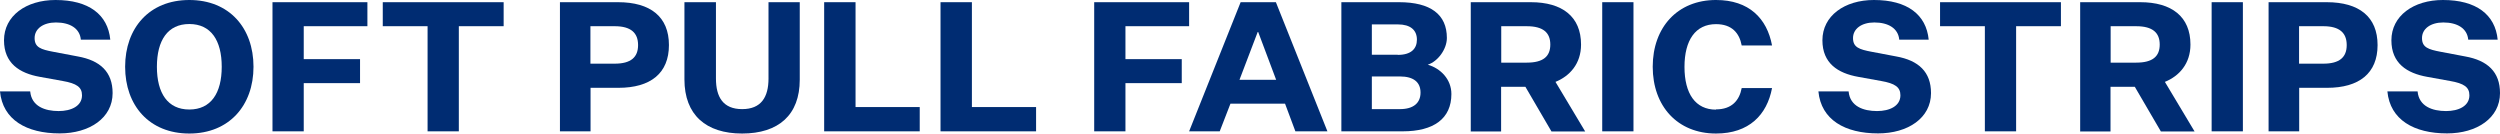 <?xml version="1.0" encoding="UTF-8"?> <svg xmlns="http://www.w3.org/2000/svg" id="Layer_2" data-name="Layer 2" viewBox="0 0 193.59 10.34"><defs><style> .cls-1 { fill: #002c72; } </style></defs><g id="Layer_1-2" data-name="Layer 1"><g><path class="cls-1" d="M2.34,7.09c.11,1.15,1.15,1.51,2.2,1.51.98,0,1.81-.39,1.81-1.22,0-.63-.41-.92-1.5-1.11l-1.77-.32c-1.57-.28-2.77-1.05-2.77-2.83C.31,1.23,2.02,0,4.3,0c2.58,0,4.05,1.13,4.24,3.07h-2.28c-.08-.87-.84-1.33-1.93-1.33-.99,0-1.65.49-1.65,1.21s.49.88,1.44,1.06l1.9.36c1.74.31,2.7,1.2,2.7,2.84,0,1.93-1.79,3.12-4.1,3.12-2.56,0-4.41-1.05-4.62-3.25h2.34Z"></path><path class="cls-1" d="M14.66,10.34c-3.1,0-4.97-2.17-4.97-5.17S11.56,0,14.66,0s4.97,2.17,4.97,5.17-1.89,5.17-4.97,5.17ZM14.66,1.86c-1.67,0-2.51,1.26-2.51,3.31s.84,3.31,2.51,3.31,2.51-1.26,2.51-3.31-.84-3.31-2.51-3.31Z"></path><path class="cls-1" d="M21.1.17h7.35v1.86h-4.93v2.55h4.36v1.86h-4.36v3.73h-2.42V.17Z"></path><path class="cls-1" d="M33.1,2.03h-3.46V.17h9.36v1.86h-3.47v8.14h-2.42V2.03Z"></path><path class="cls-1" d="M45.73,6.79v3.38h-2.37V.17h4.5c2.51,0,3.94,1.13,3.94,3.32s-1.43,3.31-3.91,3.31h-2.16ZM47.6,4.93c1.26,0,1.81-.5,1.81-1.44s-.55-1.46-1.81-1.46h-1.88v2.9h1.88Z"></path><path class="cls-1" d="M57.47,10.34c-2.8,0-4.47-1.44-4.47-4.19V.17h2.44v5.91c0,1.43.55,2.37,2.03,2.37s2.04-.94,2.04-2.37V.17h2.42v6c0,2.73-1.64,4.17-4.47,4.17Z"></path><path class="cls-1" d="M63.83.17h2.42v8.12h4.97v1.88h-7.4V.17Z"></path><path class="cls-1" d="M72.84.17h2.42v8.12h4.97v1.88h-7.4V.17Z"></path><path class="cls-1" d="M84.73.17h7.35v1.86h-4.93v2.55h4.36v1.86h-4.36v3.73h-2.42V.17Z"></path><path class="cls-1" d="M99.51,8.03h-4.23l-.83,2.14h-2.37L96.07.17h2.73l3.99,10h-2.48l-.8-2.14ZM95.98,6.18h2.84l-1.39-3.7h-.04l-1.41,3.7Z"></path><path class="cls-1" d="M103.87,10.17V.17h4.47c2.44,0,3.7.95,3.7,2.77,0,.87-.7,1.82-1.48,2.07.98.28,1.83,1.12,1.83,2.27,0,1.91-1.37,2.89-3.77,2.89h-4.75ZM108.24,4.25c1.05,0,1.48-.49,1.48-1.18,0-.74-.5-1.18-1.47-1.18h-2.02v2.35h2ZM106.23,8.45h2.17c1.06,0,1.6-.48,1.6-1.28s-.53-1.25-1.6-1.25h-2.17v2.52Z"></path><path class="cls-1" d="M113.89,10.17V.17h4.65c2.44,0,3.89,1.12,3.89,3.28,0,1.48-.87,2.44-1.98,2.89l2.3,3.84h-2.61l-2.02-3.46h-1.88v3.46h-2.37ZM118.23,4.85c1.27,0,1.82-.48,1.82-1.4s-.55-1.42-1.82-1.42h-1.98v2.82h1.98Z"></path><path class="cls-1" d="M124.07.17h2.42v10h-2.42V.17Z"></path><path class="cls-1" d="M132.88,8.47c1.22,0,1.81-.69,1.99-1.65h2.35c-.39,2.07-1.78,3.52-4.34,3.52-2.98,0-4.9-2.12-4.9-5.17s1.92-5.17,4.9-5.17c2.56,0,3.95,1.43,4.34,3.52h-2.35c-.18-.97-.77-1.65-1.99-1.65-1.58,0-2.44,1.23-2.44,3.31s.85,3.31,2.44,3.31Z"></path><path class="cls-1" d="M143.15,7.09c.11,1.15,1.15,1.51,2.2,1.51.98,0,1.81-.39,1.81-1.22,0-.63-.41-.92-1.5-1.11l-1.77-.32c-1.57-.28-2.77-1.05-2.77-2.83,0-1.89,1.71-3.12,3.99-3.12,2.58,0,4.05,1.13,4.24,3.07h-2.28c-.08-.87-.84-1.33-1.93-1.33-.99,0-1.65.49-1.65,1.21s.49.88,1.44,1.06l1.9.36c1.74.31,2.7,1.2,2.7,2.84,0,1.93-1.79,3.12-4.1,3.12-2.56,0-4.41-1.05-4.62-3.25h2.34Z"></path><path class="cls-1" d="M153.69,2.03h-3.46V.17h9.36v1.86h-3.47v8.14h-2.42V2.03Z"></path><path class="cls-1" d="M161.08,10.17V.17h4.65c2.44,0,3.89,1.12,3.89,3.28,0,1.48-.87,2.44-1.98,2.89l2.3,3.84h-2.61l-2.02-3.46h-1.88v3.46h-2.37ZM165.42,4.85c1.27,0,1.82-.48,1.82-1.4s-.55-1.42-1.82-1.42h-1.98v2.82h1.98Z"></path><path class="cls-1" d="M171.26.17h2.42v10h-2.42V.17Z"></path><path class="cls-1" d="M178.04,6.79v3.38h-2.37V.17h4.5c2.51,0,3.94,1.13,3.94,3.32s-1.43,3.31-3.91,3.31h-2.16ZM179.91,4.93c1.26,0,1.81-.5,1.81-1.44s-.55-1.46-1.81-1.46h-1.88v2.9h1.88Z"></path><path class="cls-1" d="M187.21,7.09c.11,1.15,1.15,1.51,2.2,1.51.98,0,1.81-.39,1.81-1.22,0-.63-.41-.92-1.5-1.11l-1.77-.32c-1.57-.28-2.77-1.05-2.77-2.83,0-1.89,1.71-3.12,3.99-3.12,2.58,0,4.05,1.13,4.24,3.07h-2.28c-.08-.87-.84-1.33-1.93-1.33-.99,0-1.65.49-1.65,1.21s.49.88,1.44,1.06l1.9.36c1.74.31,2.7,1.2,2.7,2.84,0,1.93-1.79,3.12-4.1,3.12-2.56,0-4.41-1.05-4.62-3.25h2.34Z"></path></g></g></svg> 